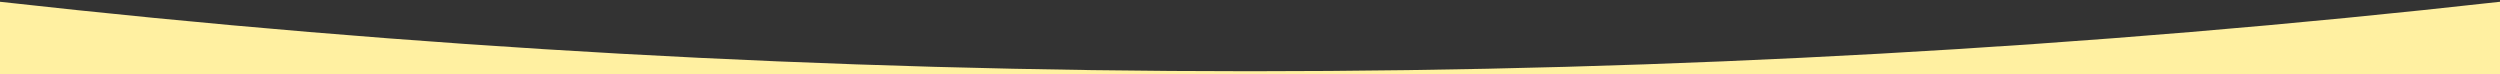 <?xml version="1.0" encoding="UTF-8"?> <svg xmlns="http://www.w3.org/2000/svg" width="1512" height="45" viewBox="0 0 1512 45" fill="none"><rect x="0" y="0" width="1512" height="45" fill="#333333" stroke="none"/><mask id="path-1-outside-1_11970_18047" maskUnits="userSpaceOnUse" x="-1" y="0.079" width="1514" height="46" fill="black"><rect fill="white" x="-1" y="0.079" width="1514" height="46"></rect><path d="M1512 44.08H0V2.079C248.194 29.829 500.441 44.079 756 44.079C1011.56 44.079 1263.8 29.83 1512 2.079V44.08Z"></path></mask><path d="M1512 44.08H0V2.079C248.194 29.829 500.441 44.079 756 44.079C1011.56 44.079 1263.8 29.83 1512 2.079V44.08Z" fill="#FFF0A1"></path><path d="M1512 44.08V45.08H1513V44.08H1512ZM0 44.08H-1V45.08H0V44.08ZM0 2.079L0.111 1.085L-1 0.961V2.079H0ZM1512 2.079H1513V0.961L1511.89 1.085L1512 2.079ZM1512 44.08V43.08H0V44.08V45.08H1512V44.08ZM0 44.08H1V2.079H0H-1V44.08H0ZM0 2.079L-0.111 3.072C248.12 30.827 500.404 45.079 756 45.079V44.079V43.079C500.478 43.079 248.268 28.831 0.111 1.085L0 2.079ZM756 44.079V45.079C1011.6 45.079 1263.87 30.828 1512.11 3.072L1512 2.079L1511.89 1.085C1263.73 28.832 1011.53 43.079 756 43.079V44.079ZM1512 2.079H1511V44.08H1512H1513V2.079H1512Z" fill="#FFF0A1" mask="url(#path-1-outside-1_11970_18047)"></path></svg> 